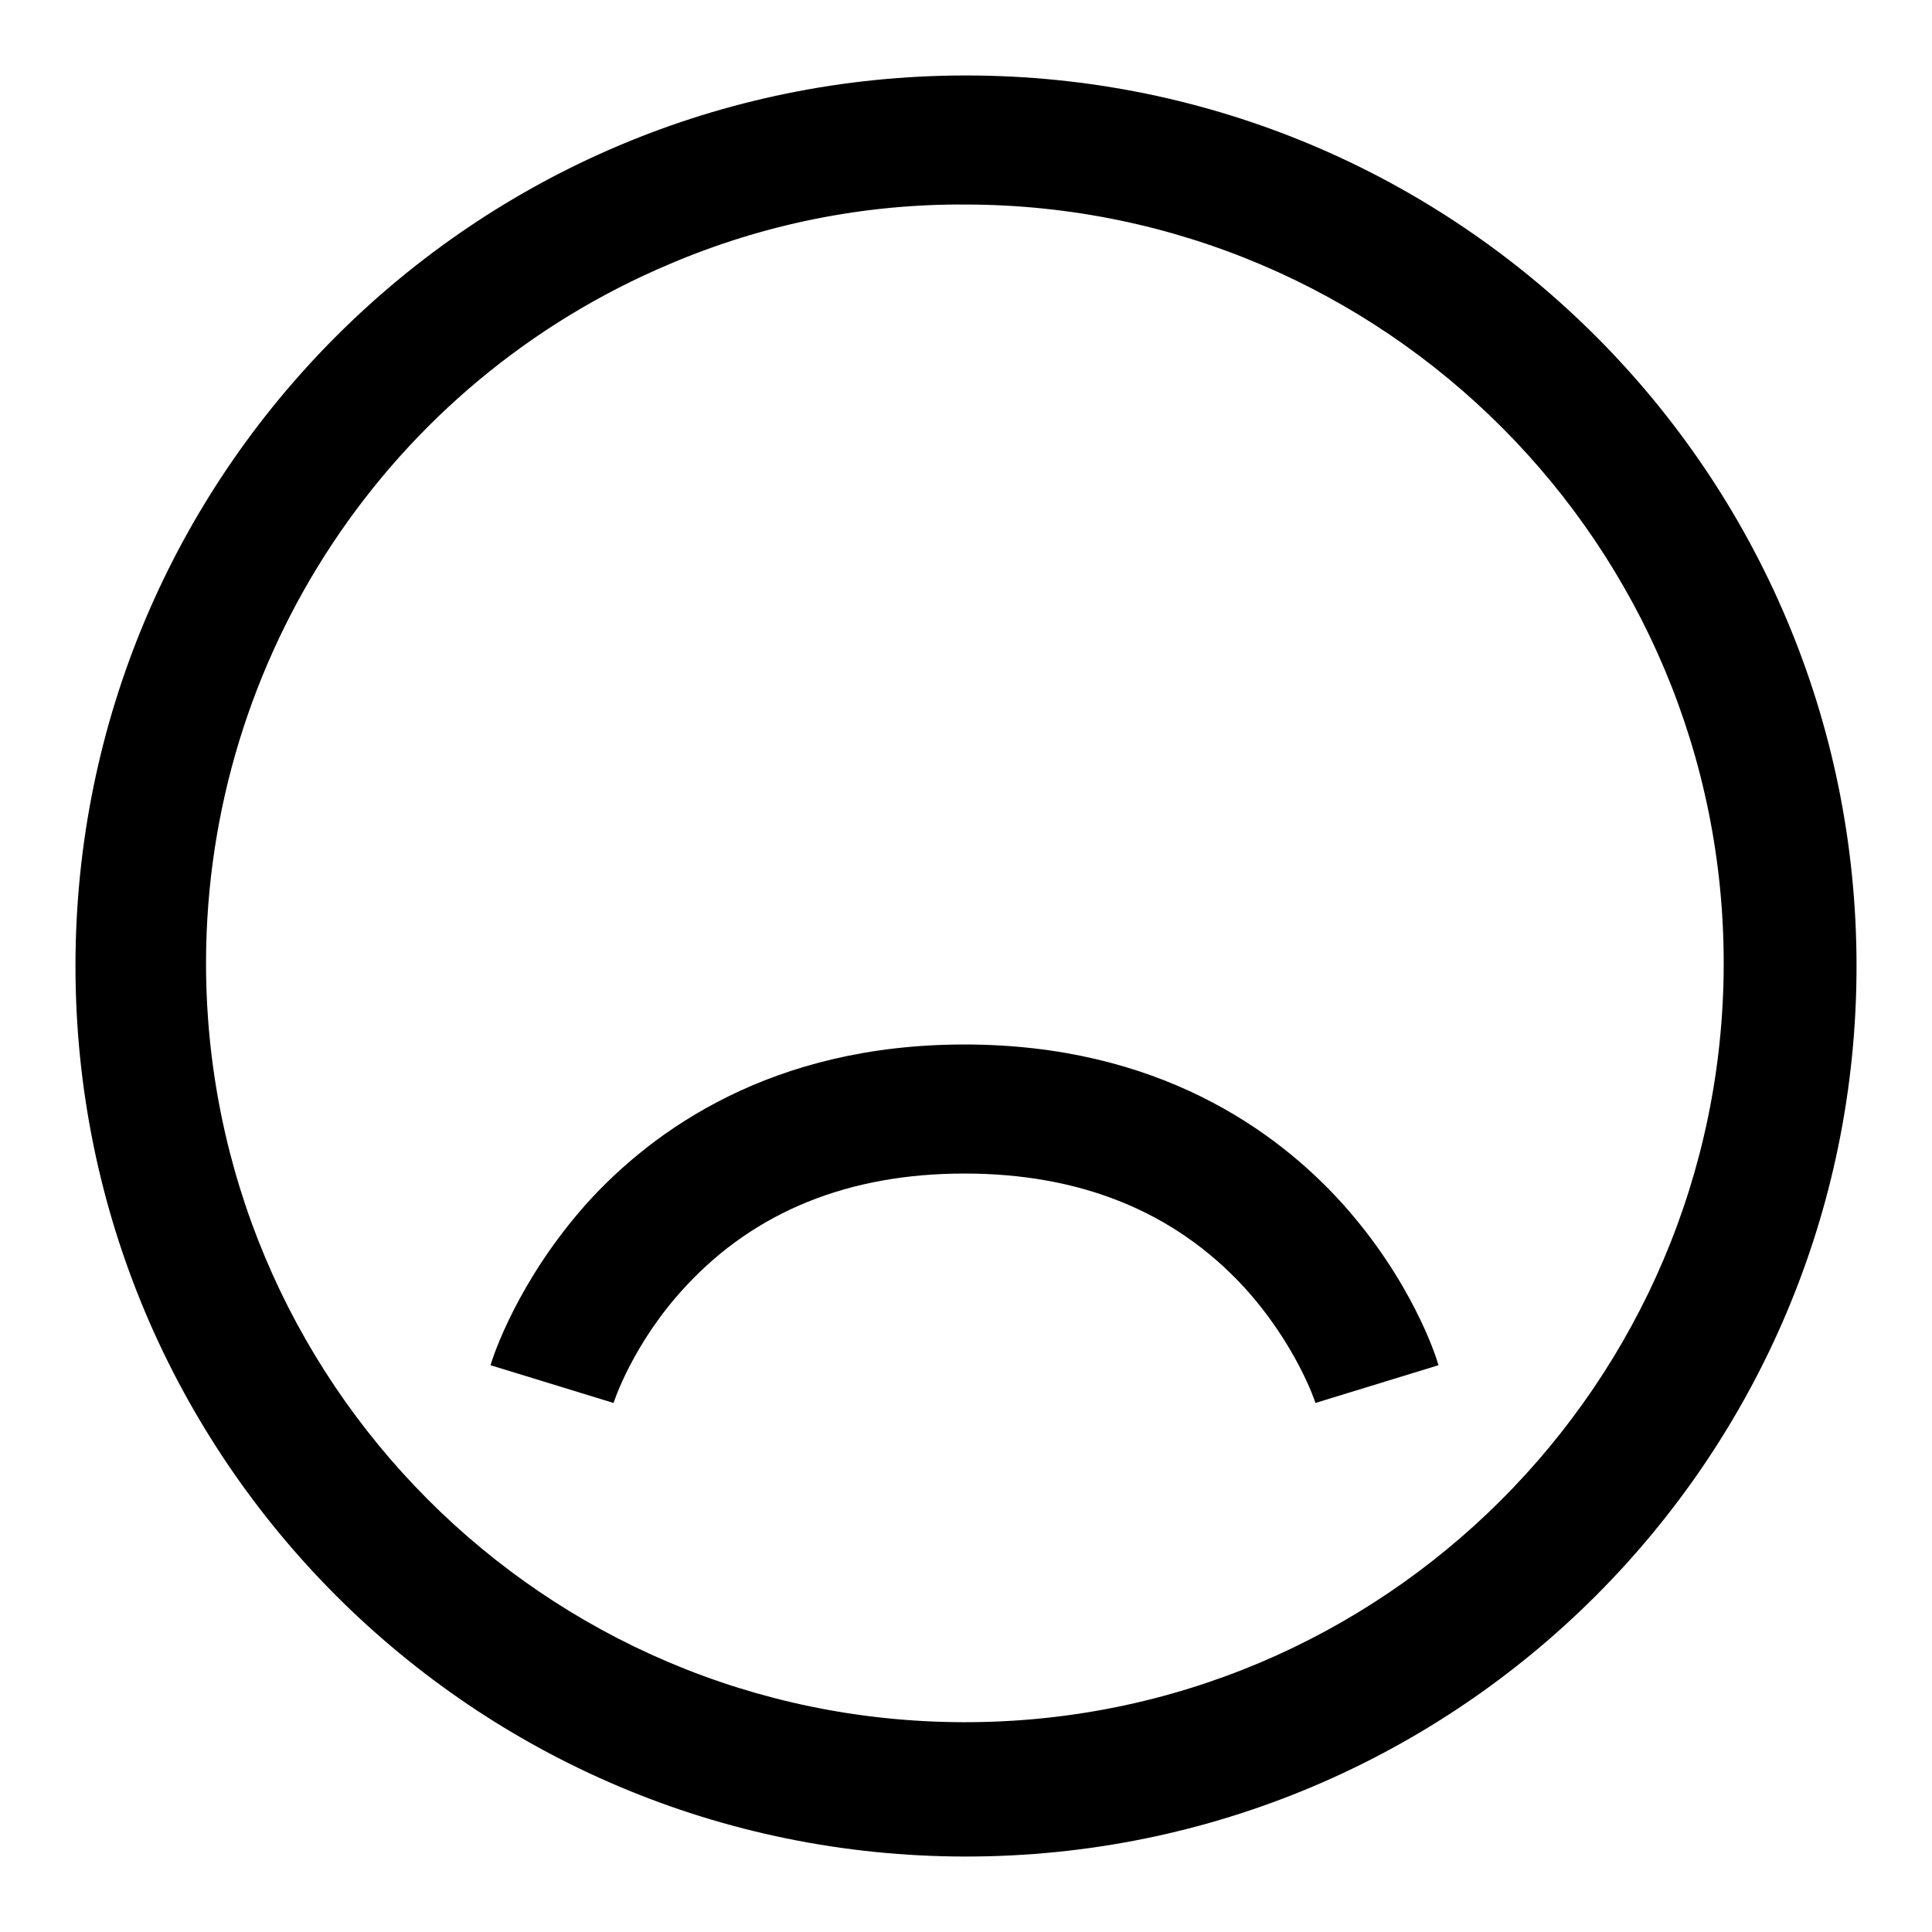 <?xml version="1.0" encoding="utf-8"?>
<!-- Svg Vector Icons : http://www.onlinewebfonts.com/icon -->
<!DOCTYPE svg PUBLIC "-//W3C//DTD SVG 1.1//EN" "http://www.w3.org/Graphics/SVG/1.1/DTD/svg11.dtd">
<svg version="1.1" xmlns="http://www.w3.org/2000/svg" xmlns:xlink="http://www.w3.org/1999/xlink" x="0px" y="0px" viewBox="0 0 256 256" enable-background="new 0 0 256 256" xml:space="preserve">
<g> <path fill="#000000" d="M128,27.1c55.5,0.1,100.5,45.2,100.4,100.7c-0.1,55.5-45.2,100.5-100.7,100.4 C72.1,228.1,27.2,183,27.3,127.4C27.4,87.1,51.5,50.7,88.7,35C101.1,29.7,114.5,27,128,27.1 M128,10C62.8,10,10,62.8,10,128 c0,65.2,52.8,118,118,118c65.2,0,118-52.8,118-118C246,62.8,193.2,10,128,10z M174.3,185.9c0-0.1-2.6-7.9-9.6-15.5 c-9.2-9.9-21.6-14.9-36.9-14.9c-15.3,0-27.7,5-36.9,14.9c-7.1,7.6-9.6,15.5-9.6,15.5v0l-16.3-5c0.3-1.1,3.6-11.2,12.8-21.5 c8.7-9.6,24.4-21,50-21c25.6,0,41.3,11.4,50,21c9.2,10.2,12.5,20.3,12.8,21.5L174.3,185.9L174.3,185.9z"/></g>
</svg>